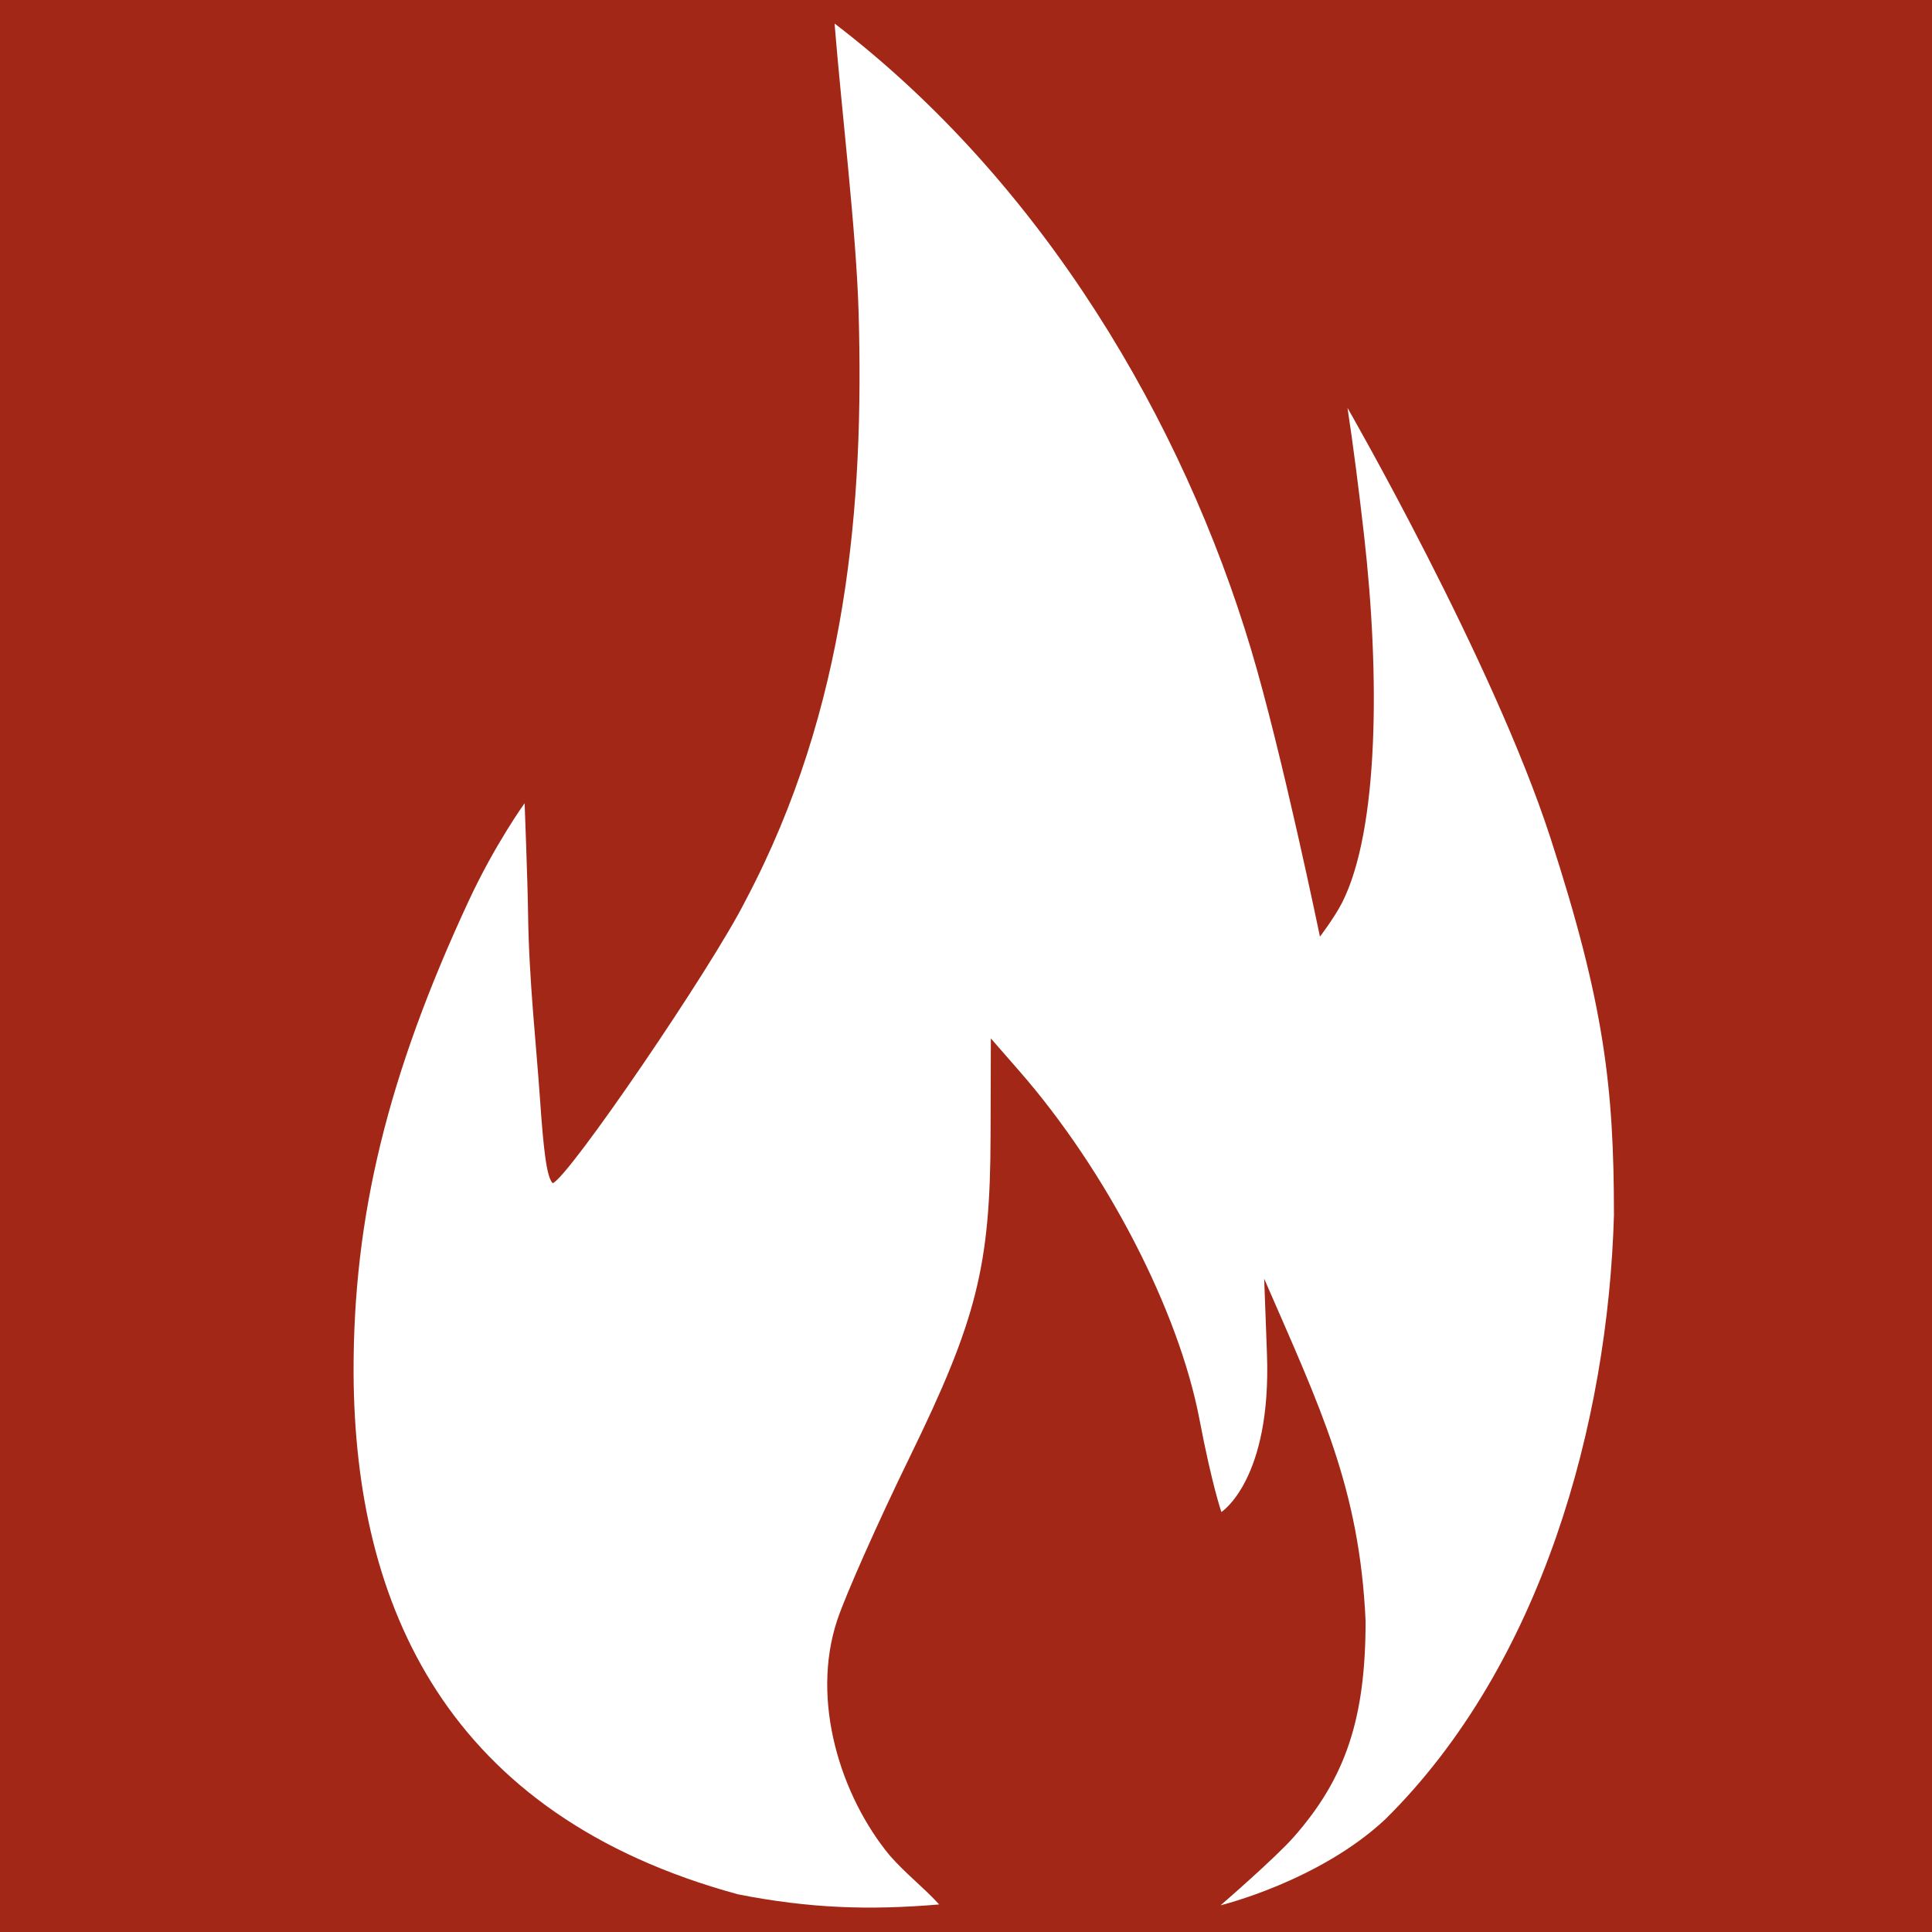 <?xml version="1.0" encoding="UTF-8"?>
<svg xmlns="http://www.w3.org/2000/svg" viewBox="-186.5 -10 1025 1025">
  <rect x="-186.5" y="-10" width="1025" height="1025" fill="#a22717" />
  <path
    d="m 205,995 c -154.227,-41.999 -203.311,-152.711 -203.914,-276.5 -0.227,-83.015 17.99,-157.819 60.994,-250.382 14.117,-30.386 29.756,-51.988 29.756,-51.988 0,0 1.634,42.965 1.82,58.177 0.425,35.153 4.383,70.488 6.285,98.062 1.902,27.574 3.528,42.034 6.768,45.371 8.312,-2.771 84.289,-114.109 102.277,-149.88 54.274,-102.516 62.897,-210.875 60.055,-311.584 -1.232,-43.668 -9.171,-108.517 -12.767,-153.801 110.99,84.875 184.912,211.593 220.976,332.097 16.408,54.826 36.538,152.354 36.538,152.354 0,0 7.904,-10.441 11.776,-18.093 19.424,-38.388 20.099,-119.966 11.667,-194.449 -2.654,-23.44 -5.998,-49.631 -8.826,-67.977 0,0 77.08,134.037 107.604,227.938 28.716,88.341 33.746,132.837 33.753,200.317 -3.123,109.822 -38.108,238.231 -121.166,320.396 -35.178,33.028 -87.519,45.776 -87.519,45.776 0,0 28.946,-25.022 38.832,-36.254 27.592,-31.346 38.11,-63.007 38.091,-114.657 -3.254,-70.6 -23.921,-112.739 -53.801,-181.517 l 1.469,39.776 c 2.471,66.94 -24.177,84.019 -24.177,84.019 0,0 -4.982,-14.33 -11.621,-49.14 -11.039,-57.873 -49.211,-131.722 -95.484,-184.728 l -15.204,-17.416 -0.142,51.405 c -0.142,69.307 -7.285,97.799 -42.967,170.862 -16.688,34.173 -33.97,73.051 -38.401,86.393 -14.265,42.951 2.035,93.572 27.864,124.82 8.874,10.108 17.391,16.336 26.231,25.983 -36.877,3.128 -68.484,2.157 -106.816,-5.379 z"
    fill="#fff" />
</svg>